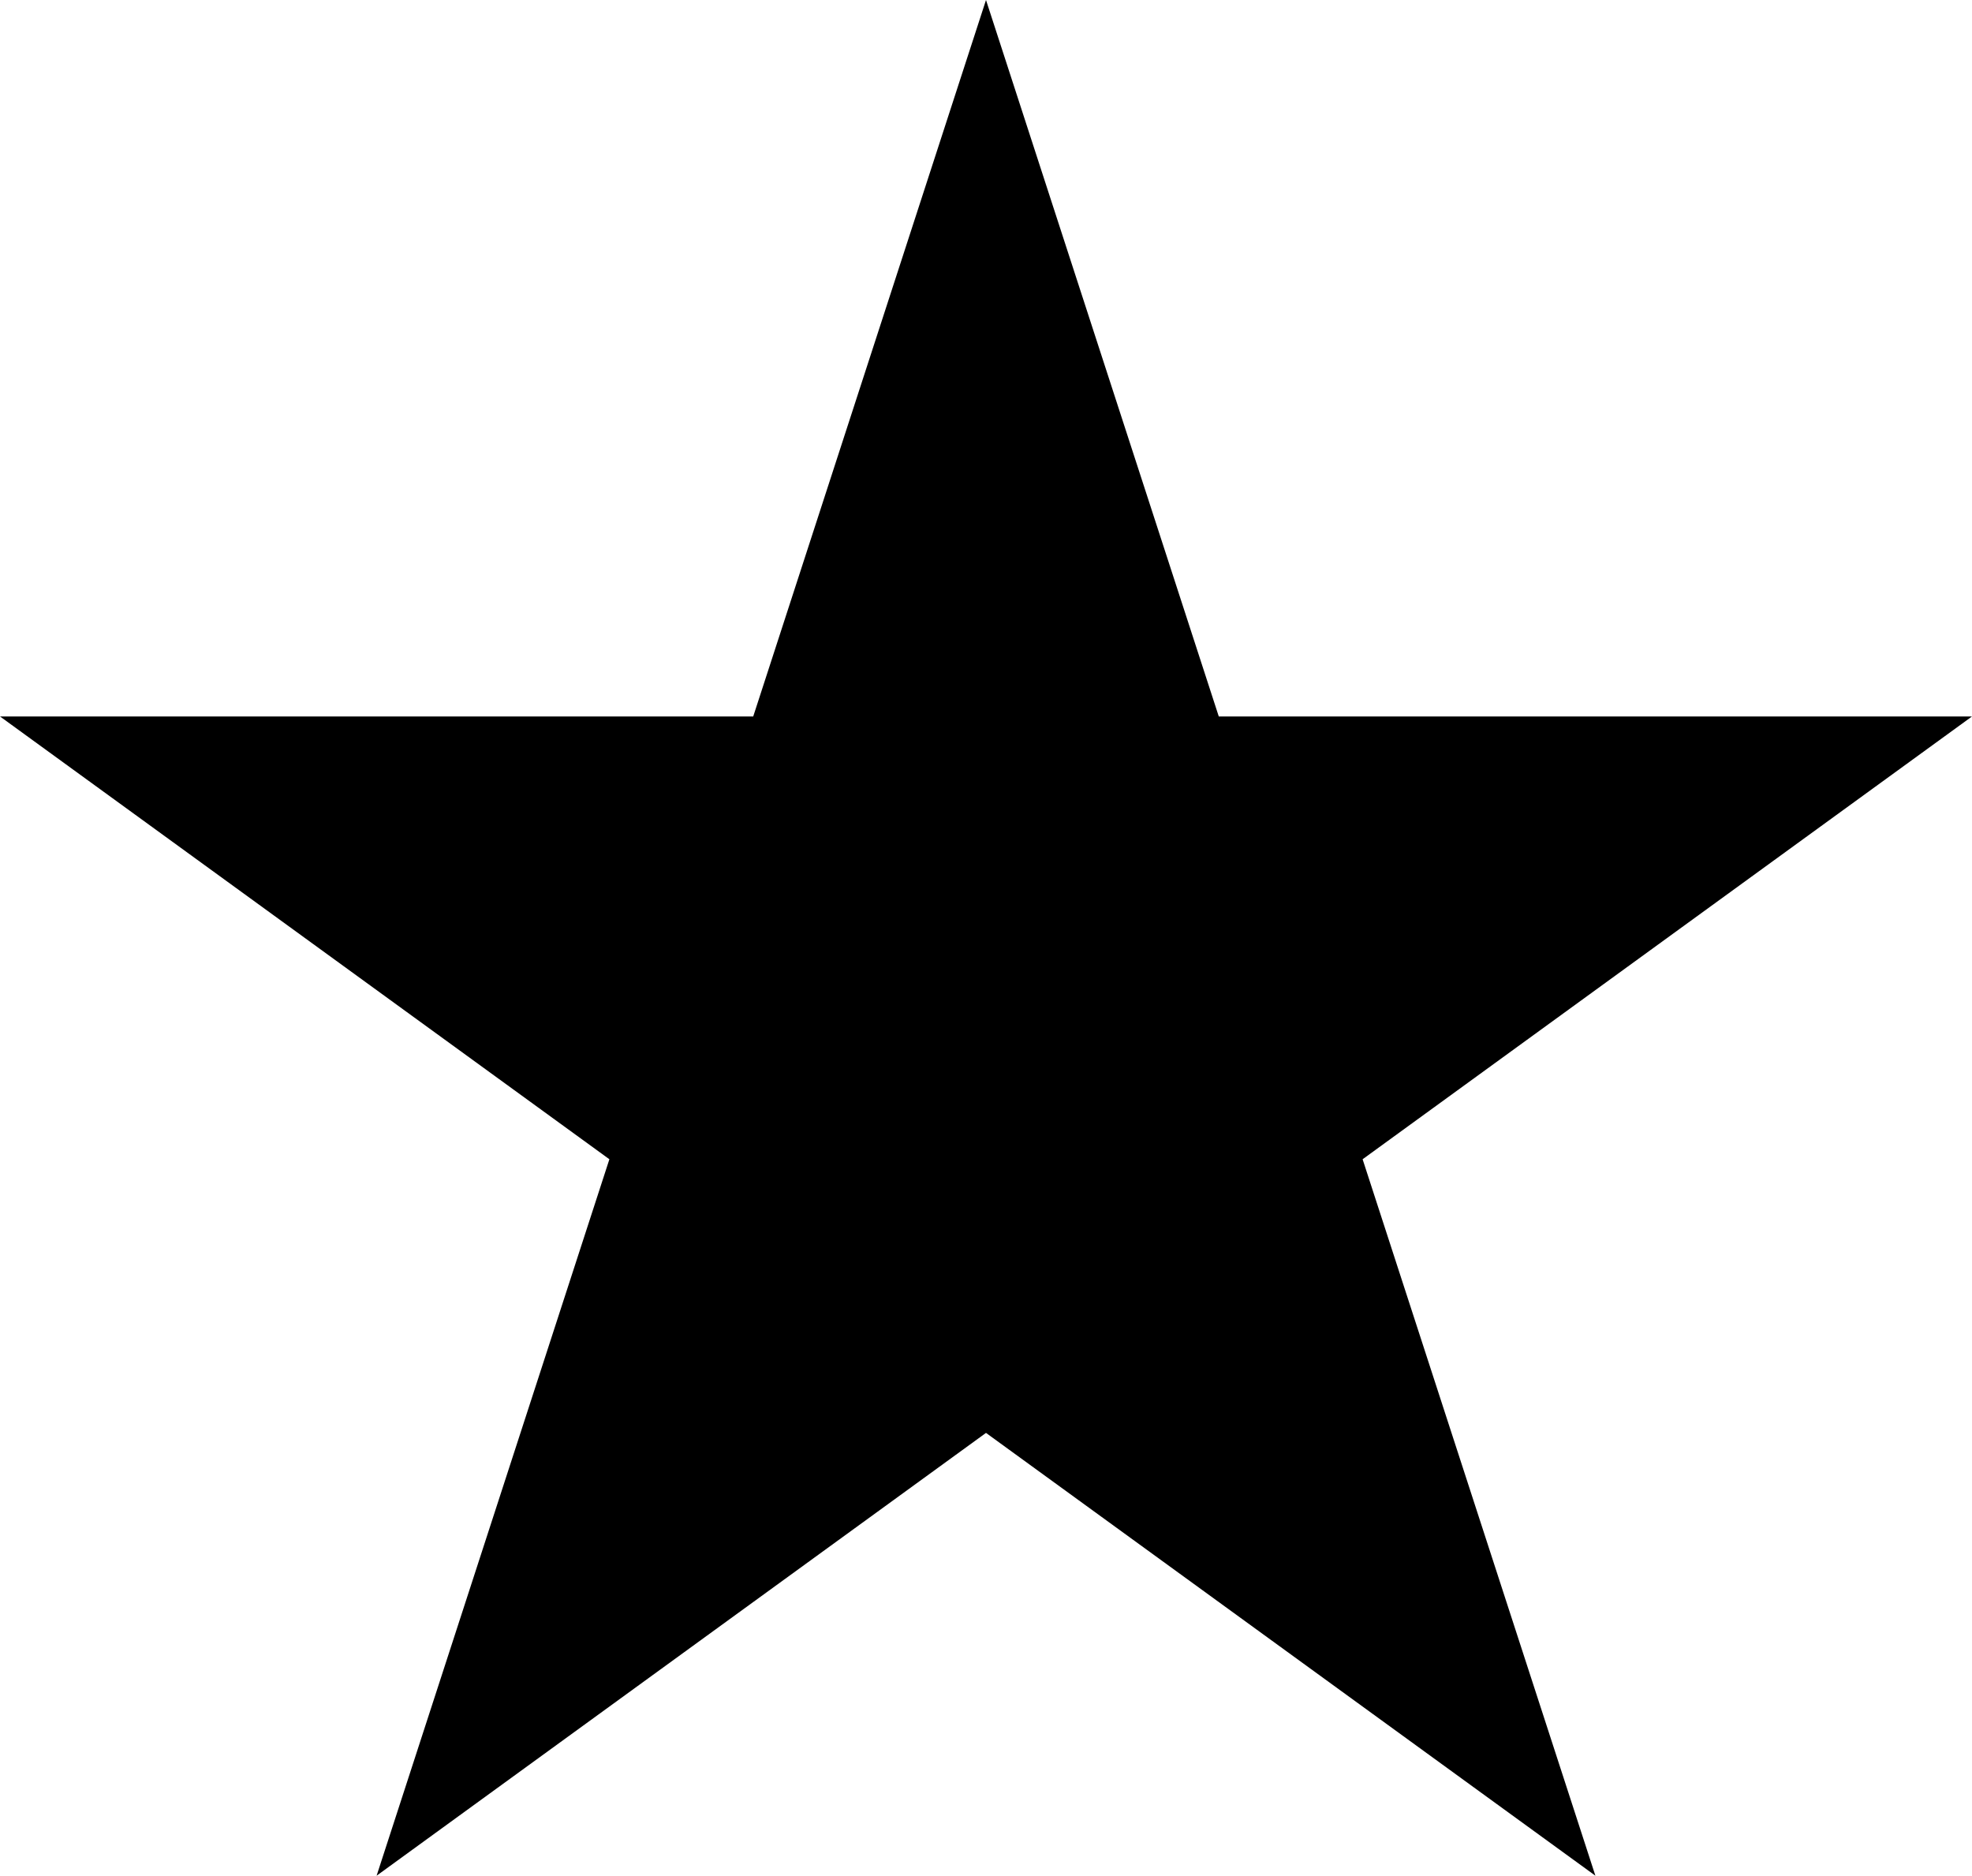 <?xml version="1.0" encoding="UTF-8"?><svg id="b" xmlns="http://www.w3.org/2000/svg" width="317.26" height="301.73" viewBox="0 0 317.26 301.73"><g id="c"><polygon points="158.63 0 196.08 115.25 317.26 115.25 219.22 186.48 256.67 301.73 158.63 230.5 60.59 301.73 98.04 186.48 0 115.25 121.18 115.25 158.63 0"/></g></svg>